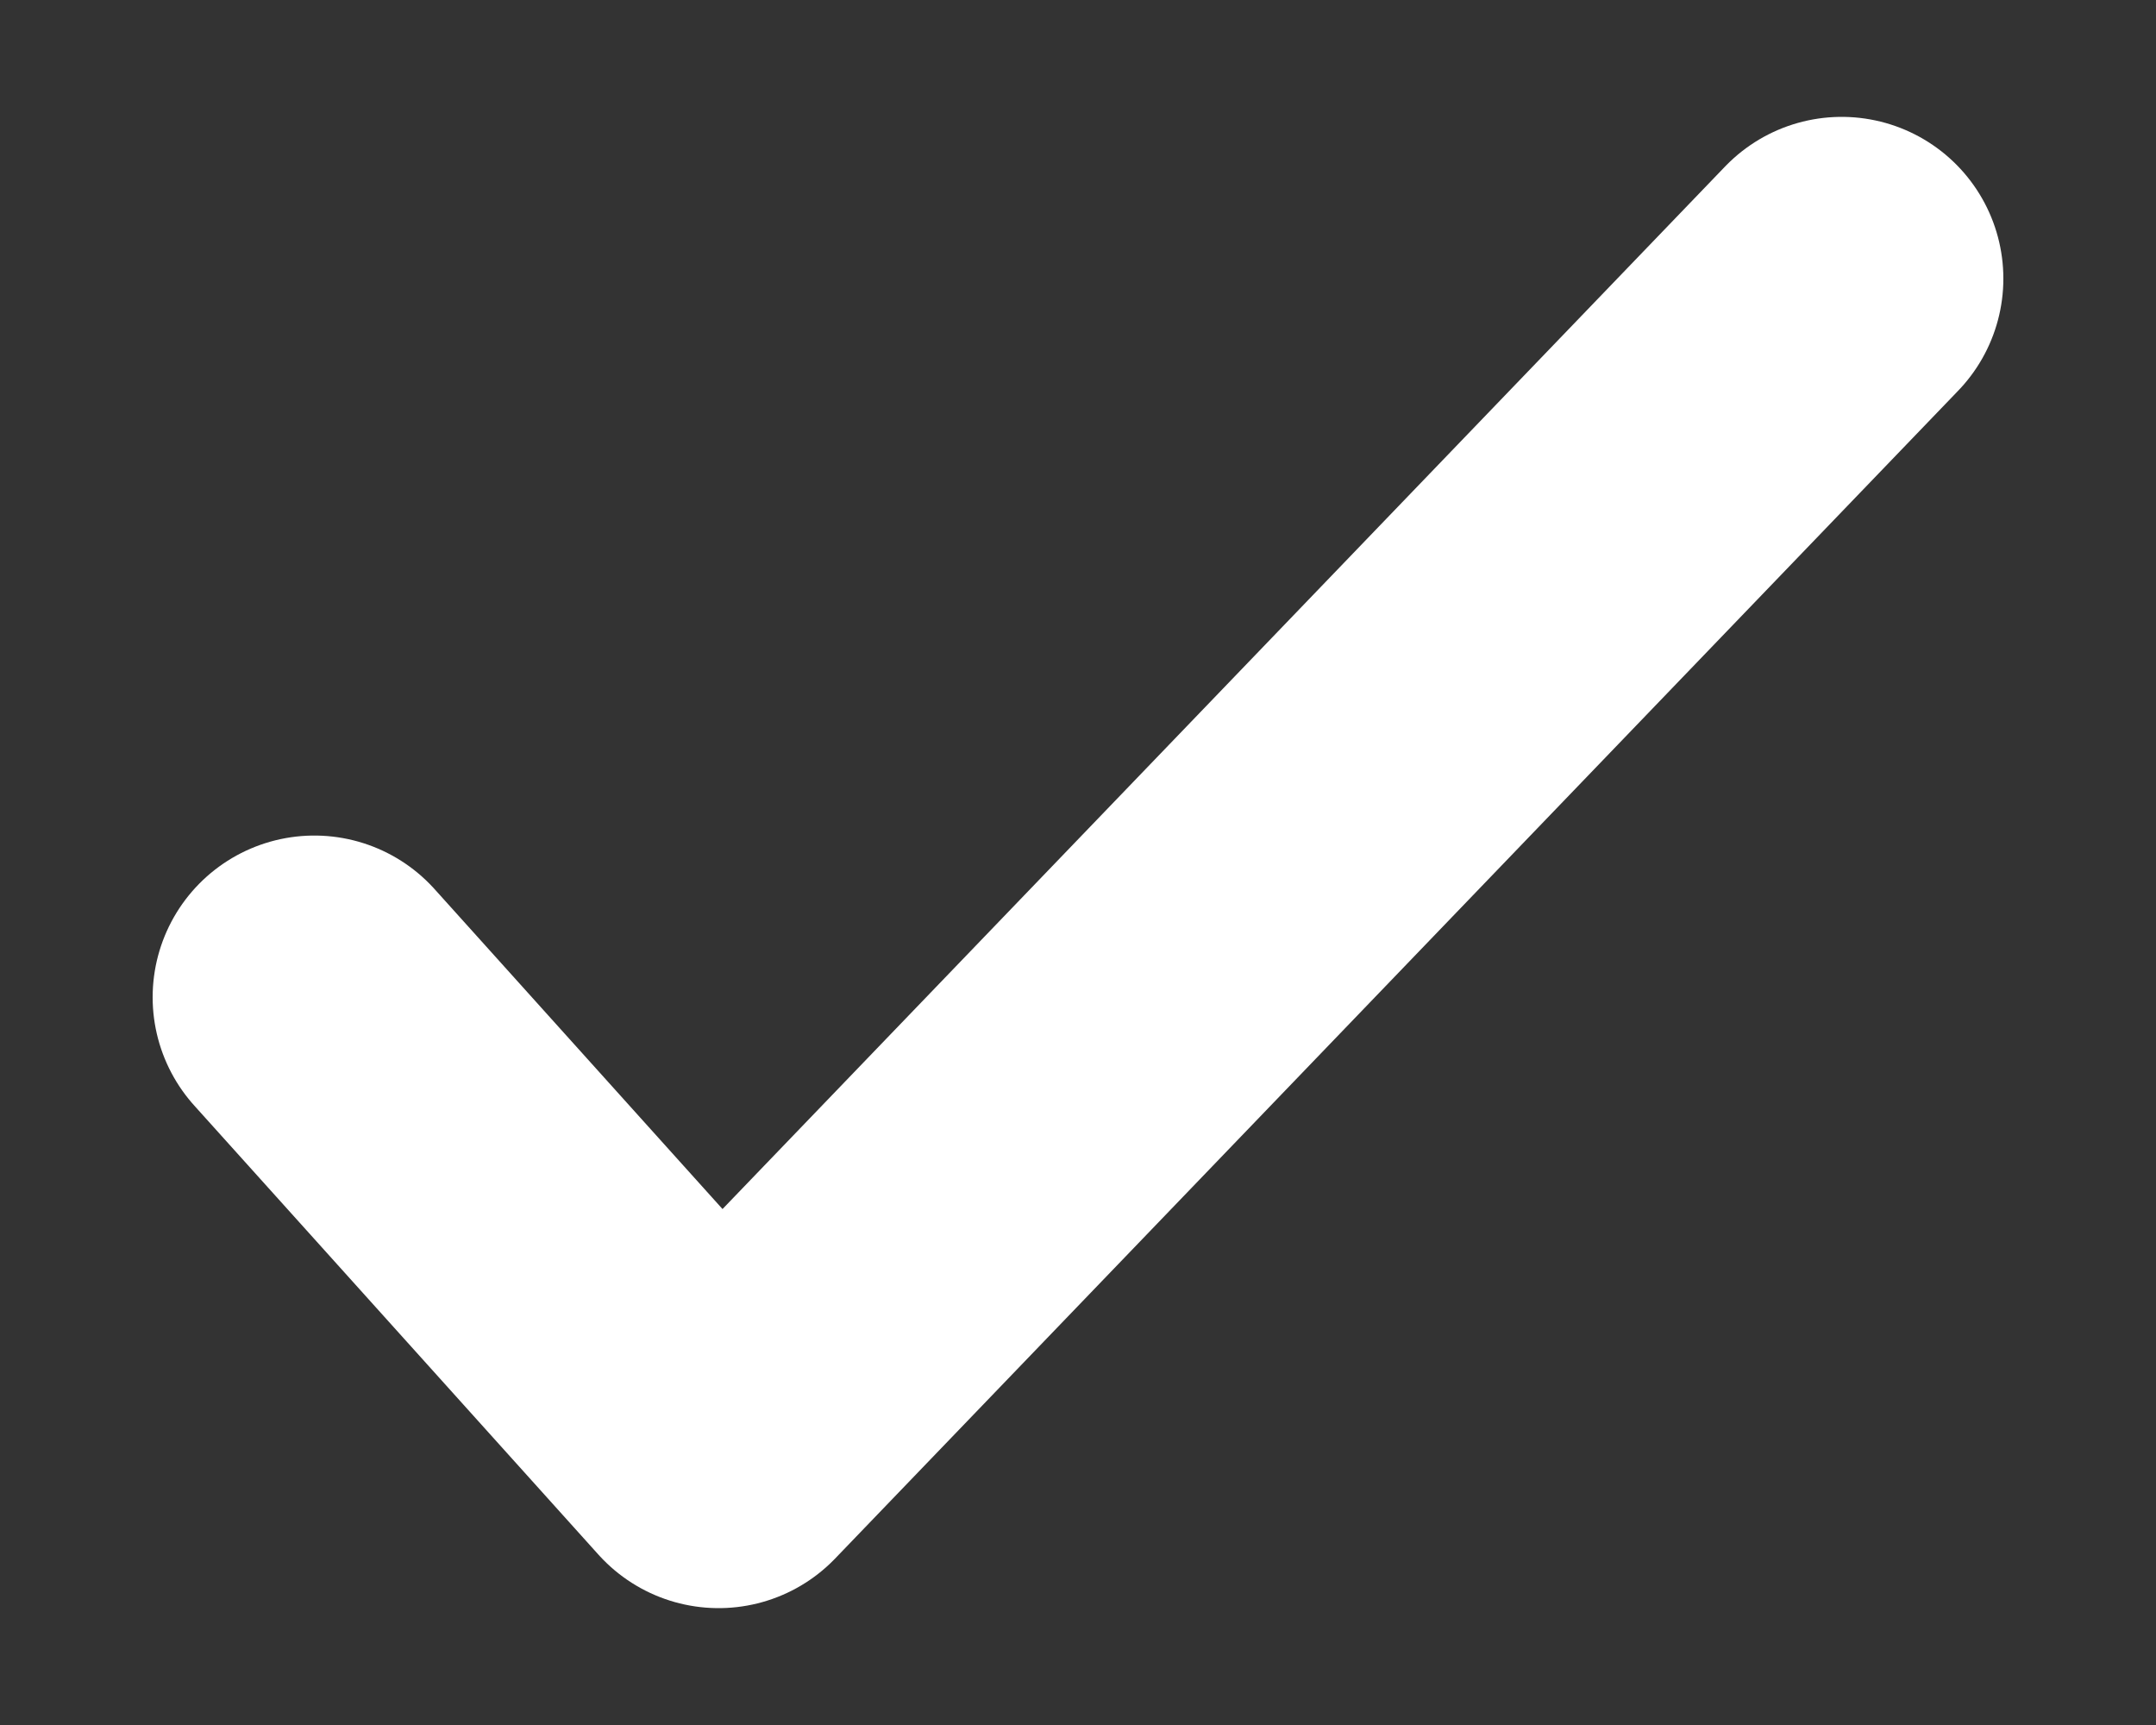 <svg width="10" height="8" viewBox="0 0 10 8" fill="none" xmlns="http://www.w3.org/2000/svg">
<rect x="0" y="0" width="10" height="8" fill="#333333" stroke="none"/>
<path d="M1.458 4.625L3.333 6.708L8.542 1.292" stroke="white" stroke-width="1.5" stroke-linecap="round" stroke-linejoin="round"/>
</svg>
